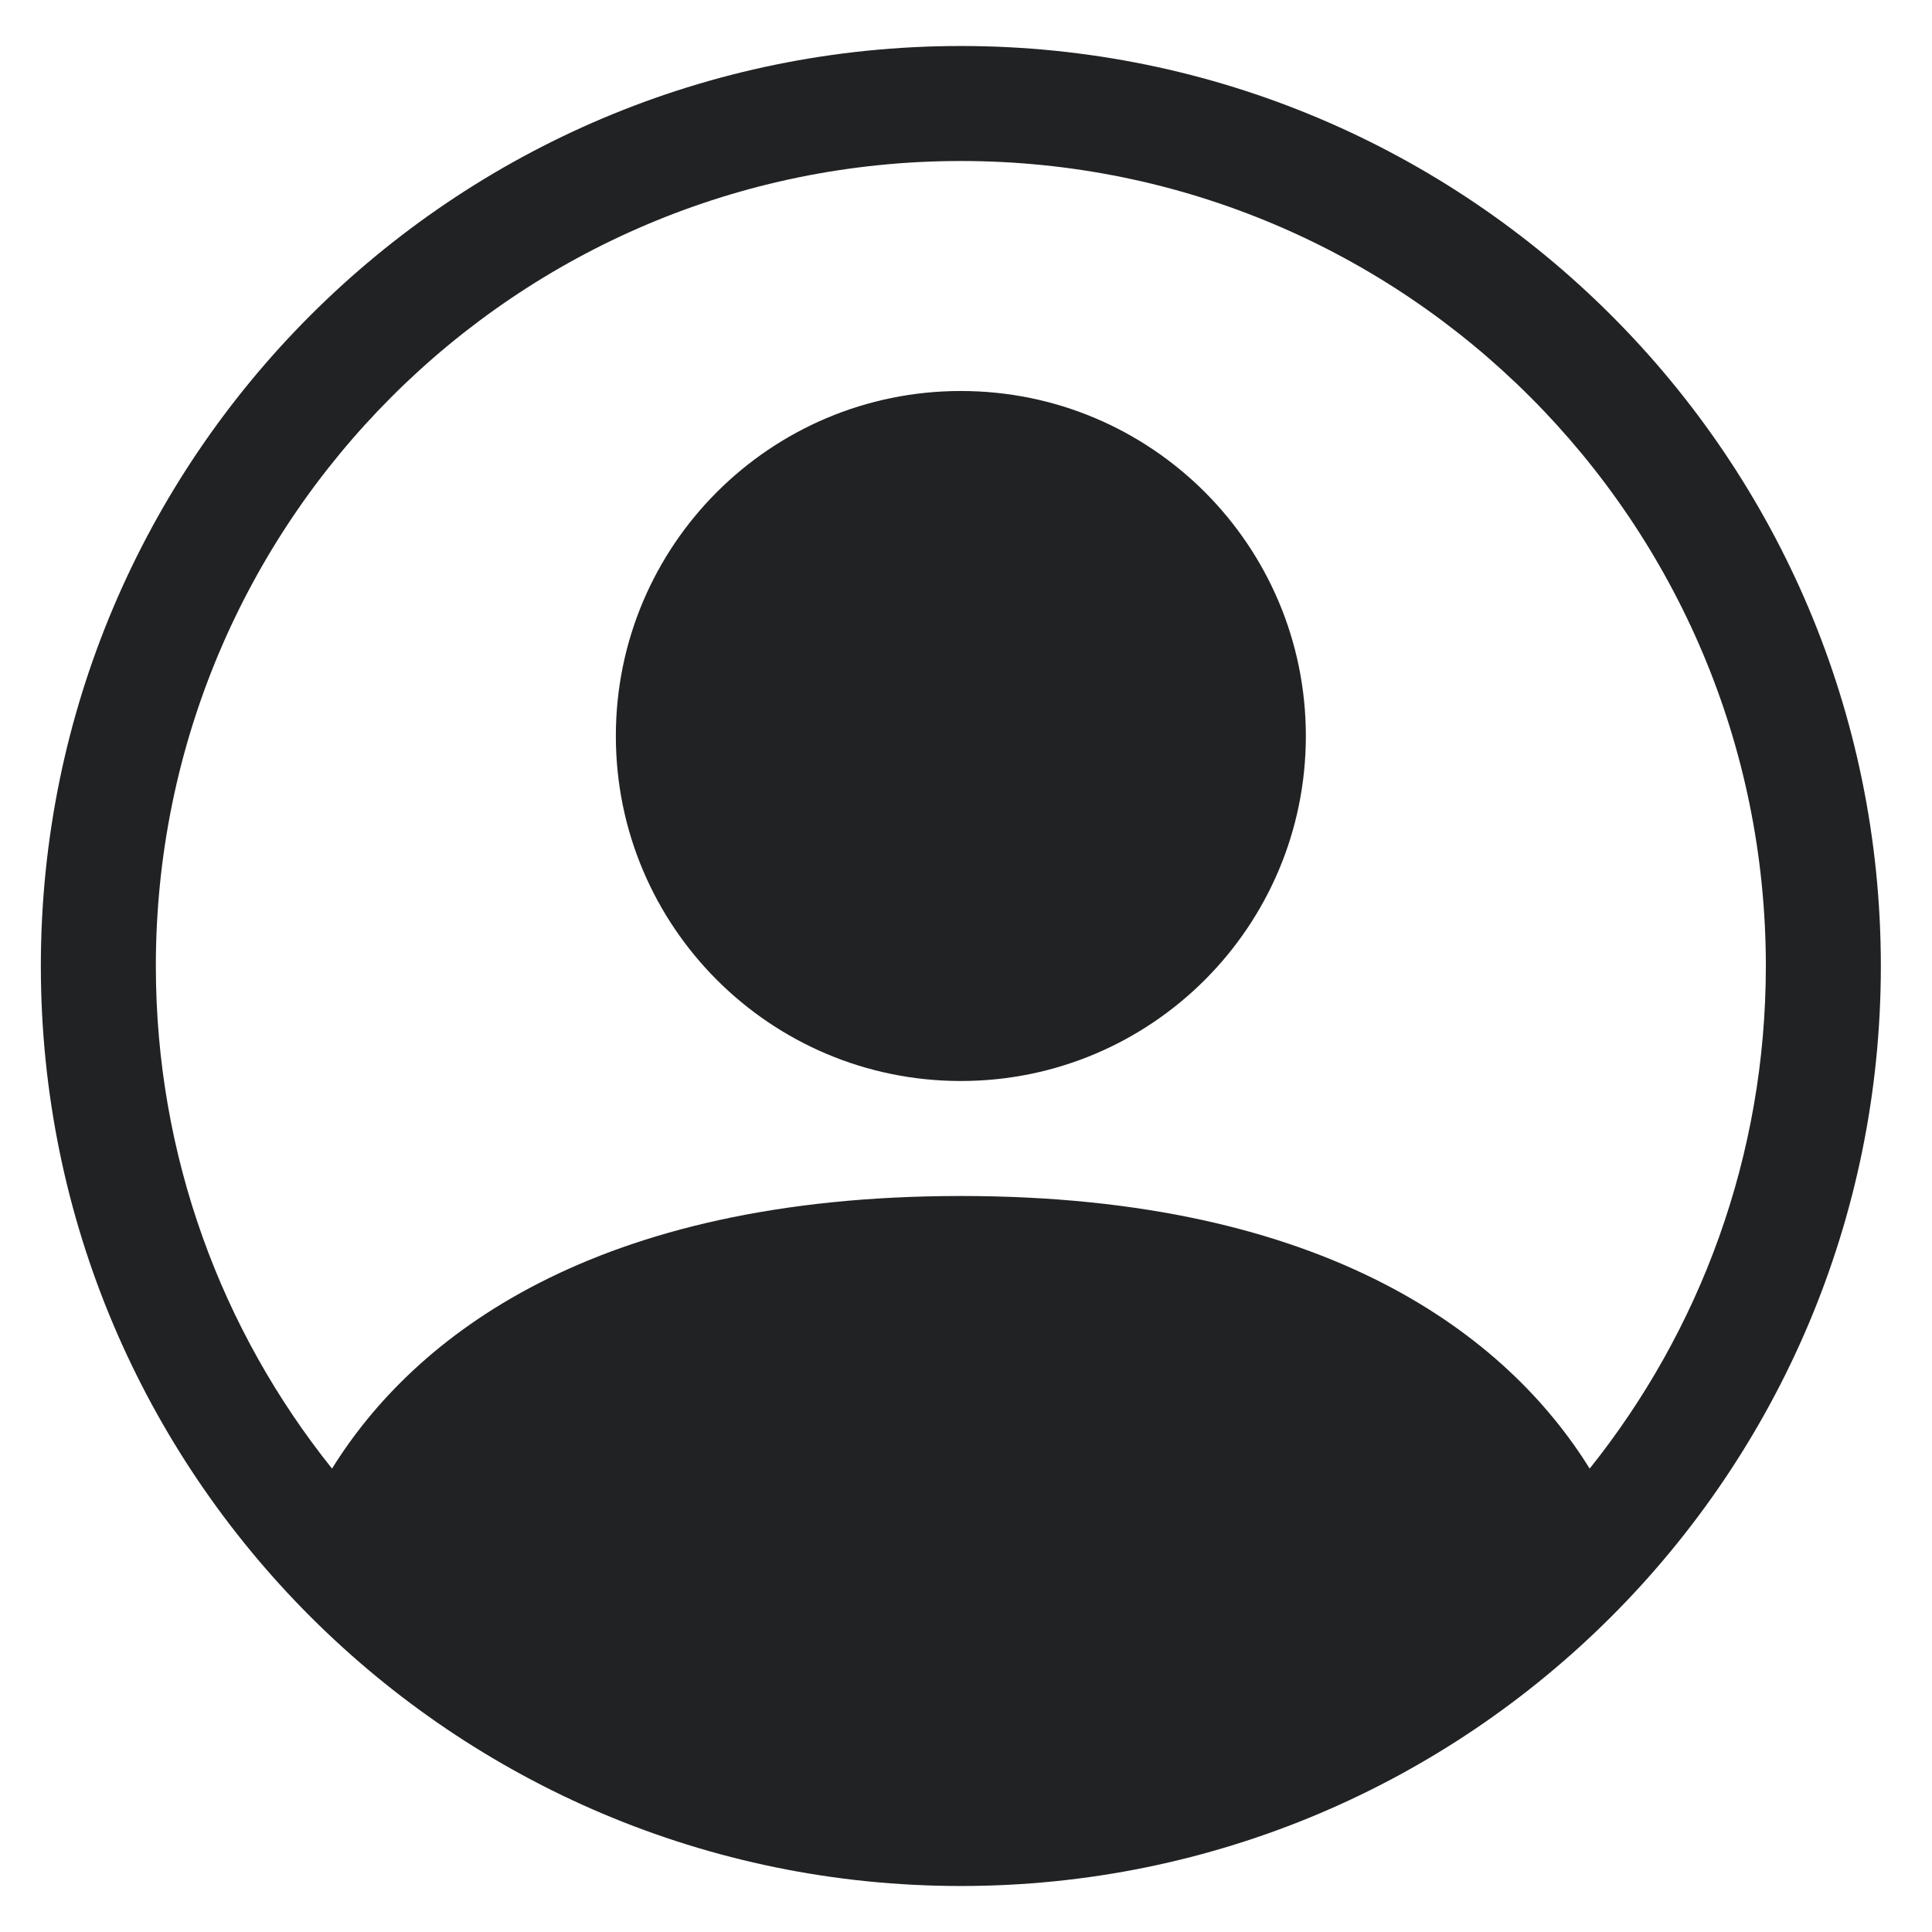 <svg width="21" height="21" viewBox="0 0 21 21" fill="none" xmlns="http://www.w3.org/2000/svg">
<path d="M14.194 8C14.194 10.071 12.515 11.75 10.444 11.75C8.373 11.75 6.694 10.071 6.694 8C6.694 5.929 8.373 4.25 10.444 4.25C12.515 4.25 14.194 5.929 14.194 8Z" fill="#212223"/>
<path fill-rule="evenodd" clip-rule="evenodd" d="M0.444 10.5C0.444 4.977 4.921 0.5 10.444 0.5C15.967 0.5 20.444 4.977 20.444 10.5C20.444 16.023 15.967 20.5 10.444 20.5C4.921 20.5 0.444 16.023 0.444 10.5ZM10.444 1.75C5.611 1.75 1.694 5.668 1.694 10.5C1.694 12.567 2.41 14.466 3.609 15.963C4.497 14.532 6.45 13 10.444 13C14.438 13 16.39 14.532 17.279 15.963C18.477 14.466 19.194 12.567 19.194 10.5C19.194 5.668 15.276 1.75 10.444 1.75Z" fill="#212223"/>
</svg>
